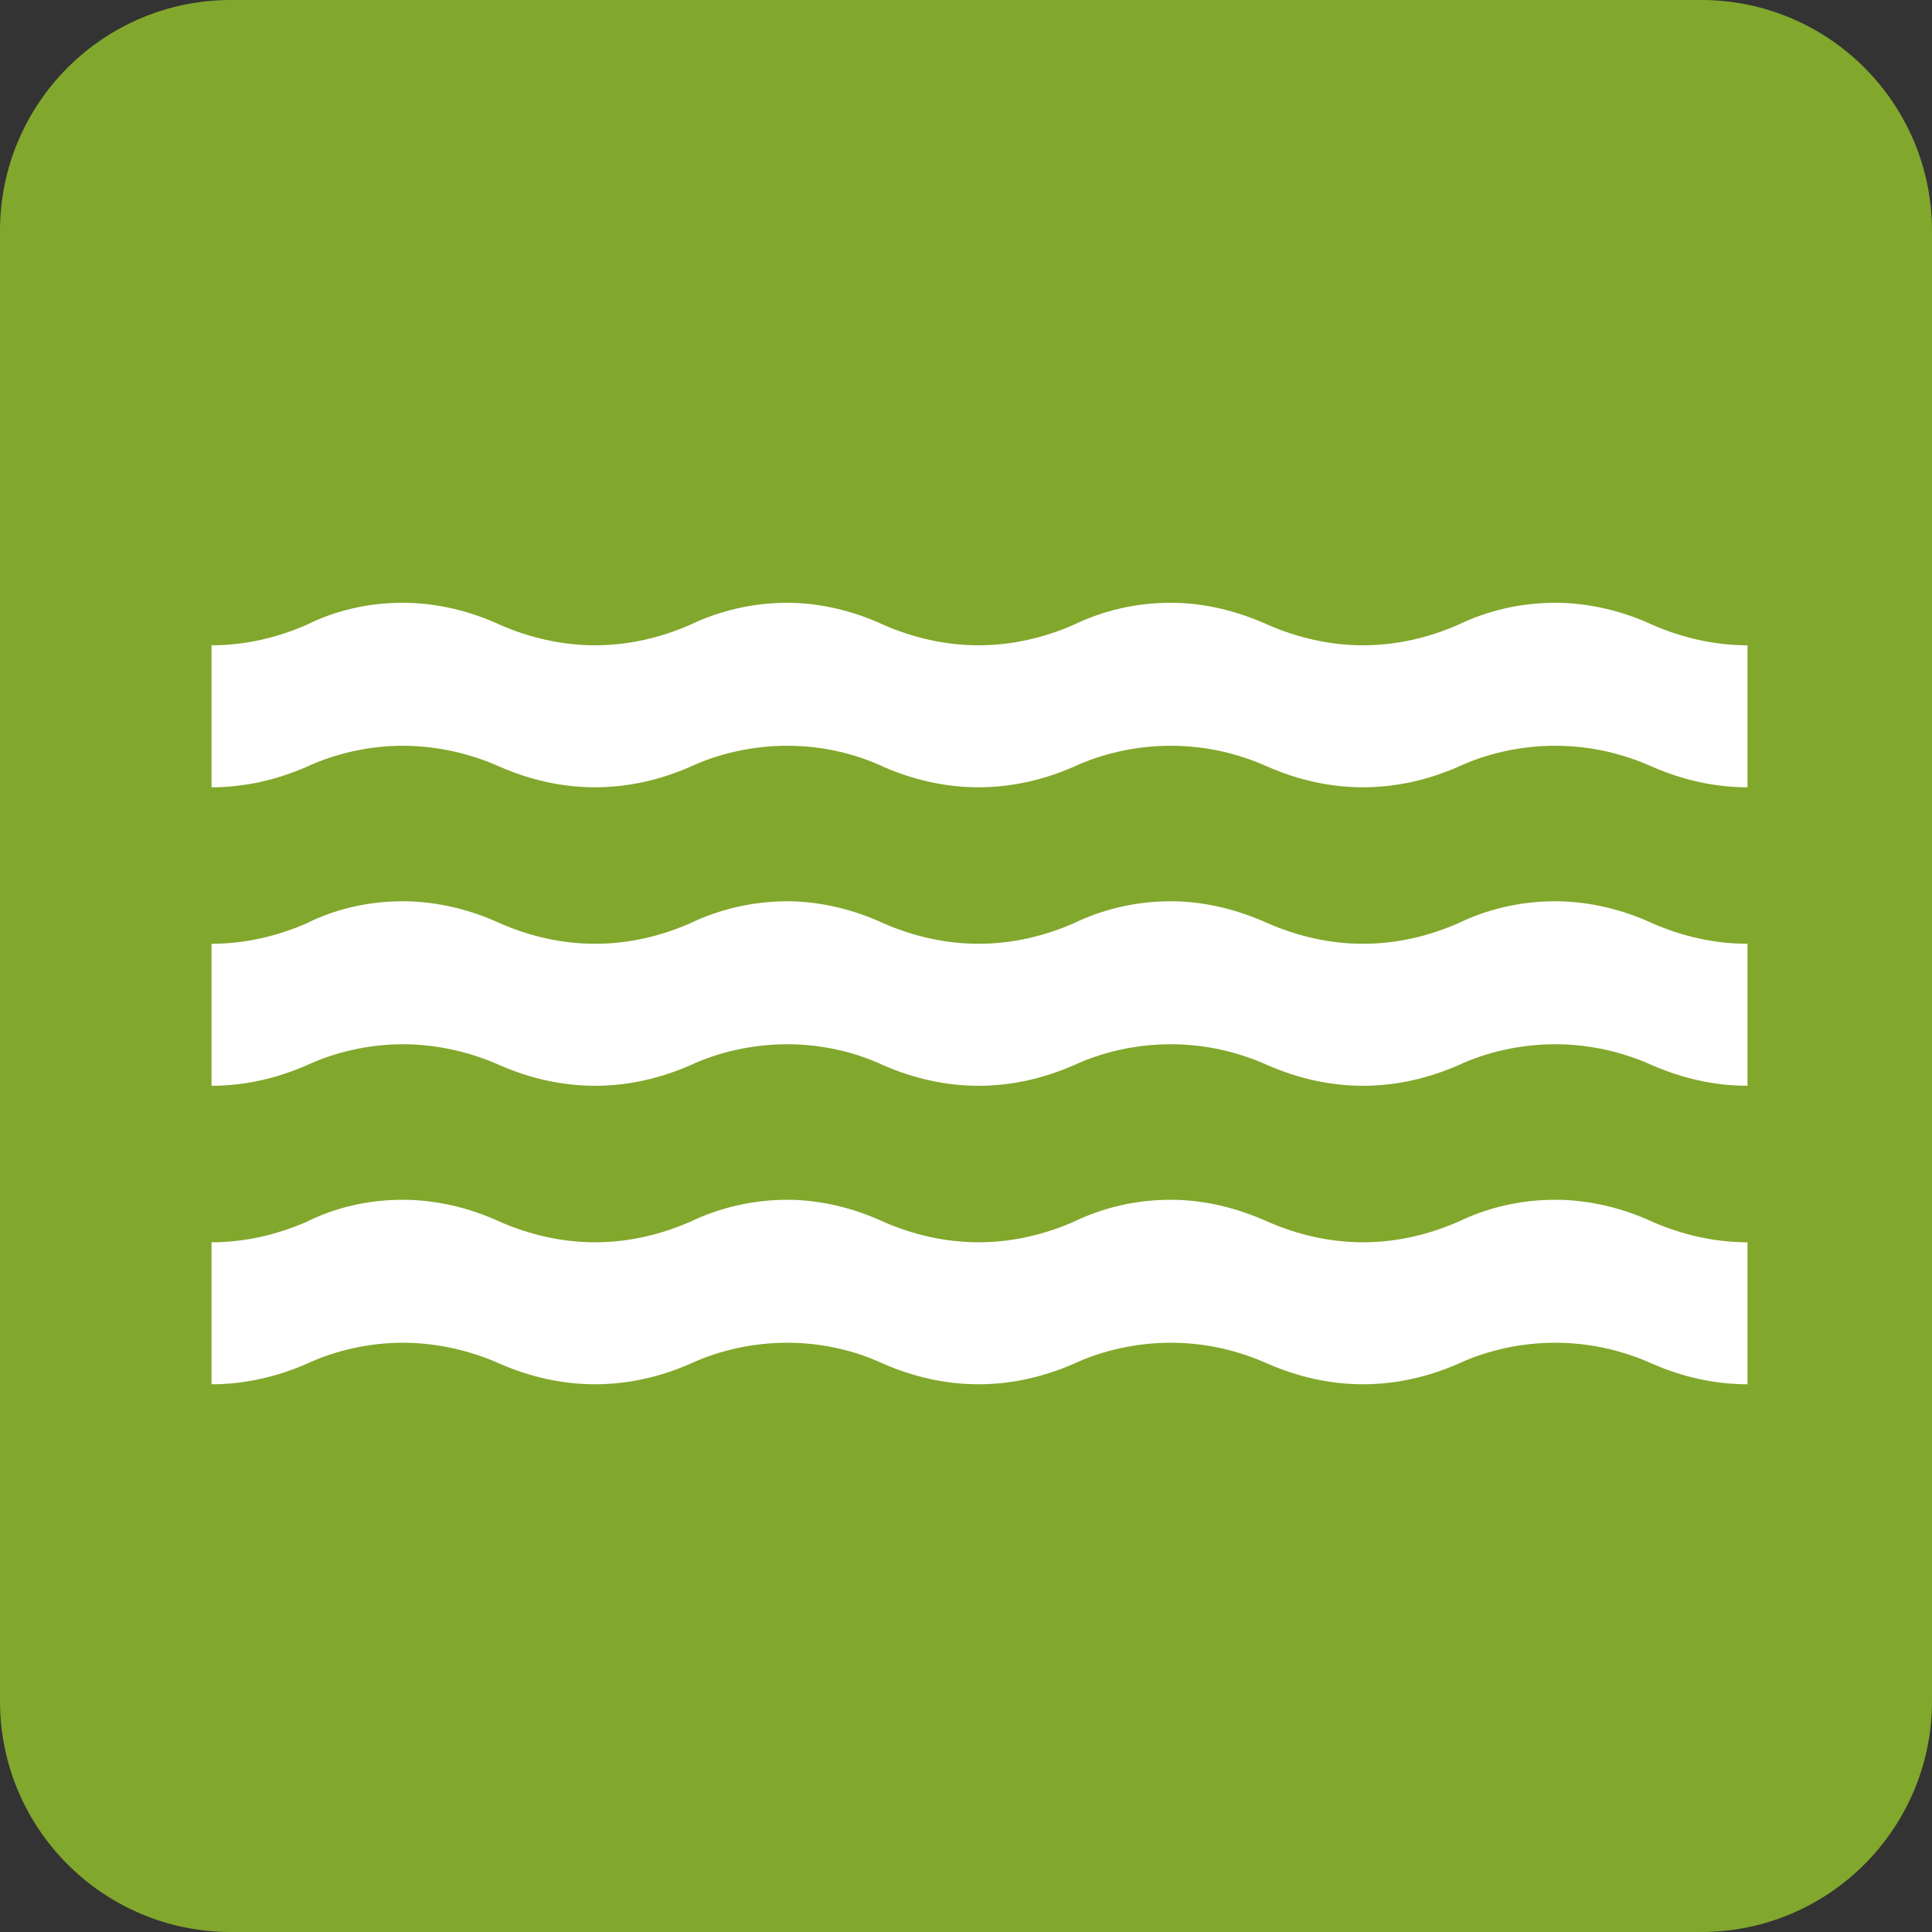 <?xml version="1.0" encoding="UTF-8"?><svg id="Layer_2" xmlns="http://www.w3.org/2000/svg" viewBox="0 0 20 20"><rect x="0" y="0" width="20" height="20" fill="#333333" stroke="none"/><defs><style>.cls-1{fill:#fff;}.cls-2{fill:#82a72d;}</style></defs><g id="Layer_1-2"><g><path class="cls-1" d="M2.39,.4C1.3,.4,.4,1.3,.4,2.39v15.22c0,1.09,.89,1.98,1.99,1.98h15.22c1.1,0,1.99-.89,1.99-1.98V2.39c0-1.1-.89-1.99-1.99-1.99H2.39Z"/><path class="cls-2" d="M2.39,0h15.22c1.32,0,2.39,1.07,2.39,2.39v15.22c0,1.32-1.07,2.39-2.39,2.39H2.39c-1.32,0-2.39-1.07-2.39-2.39V2.39C0,1.07,1.07,0,2.39,0Z"/><path class="cls-1" d="M16.1,12.42c-.36,0-.7,.08-1.01,.23-.3,.13-.63,.21-.98,.21s-.68-.08-.98-.21c-.31-.14-.65-.23-1.01-.23s-.7,.08-1.01,.23c-.3,.13-.63,.21-.98,.21s-.68-.08-.98-.21c-.3-.14-.65-.23-1-.23s-.7,.08-1.01,.23c-.3,.13-.63,.21-.98,.21s-.68-.08-.98-.21c-.3-.14-.65-.23-1.01-.23s-.7,.08-1,.23c-.3,.13-.63,.21-.98,.21v1.47c.35,0,.68-.08,.98-.21,.3-.14,.65-.22,1-.22s.7,.08,1.01,.22c.3,.13,.63,.21,.98,.21s.68-.08,.98-.21c.3-.14,.65-.22,1.01-.22s.7,.08,1,.22c.3,.13,.63,.21,.98,.21s.68-.08,.98-.21c.3-.14,.65-.22,1.01-.22s.7,.08,1.01,.22c.3,.13,.63,.21,.98,.21s.68-.08,.98-.21c.3-.14,.65-.22,1.01-.22s.7,.08,1.01,.22c.3,.13,.63,.21,.98,.21v-1.47c-.35,0-.68-.08-.98-.21-.3-.14-.65-.23-1.01-.23Zm0-3.09c-.36,0-.7,.08-1.01,.23-.3,.13-.63,.21-.98,.21s-.68-.08-.98-.21c-.31-.14-.65-.23-1.01-.23s-.7,.08-1.01,.23c-.3,.13-.63,.21-.98,.21s-.68-.08-.98-.21c-.3-.14-.65-.23-1-.23s-.7,.08-1.01,.23c-.3,.13-.63,.21-.98,.21s-.68-.08-.98-.21c-.3-.14-.65-.23-1.01-.23s-.7,.08-1,.23c-.3,.13-.63,.21-.98,.21v1.47c.35,0,.68-.08,.98-.21,.3-.14,.65-.22,1-.22s.7,.08,1.01,.22c.3,.13,.63,.21,.98,.21s.68-.08,.98-.21c.3-.14,.65-.22,1.01-.22s.7,.08,1,.22c.3,.13,.63,.21,.98,.21s.68-.08,.98-.21c.3-.14,.65-.22,1.01-.22s.7,.08,1.01,.22c.3,.13,.63,.21,.98,.21s.68-.08,.98-.21c.3-.14,.65-.22,1.01-.22s.7,.08,1.01,.22c.3,.13,.63,.21,.98,.21v-1.47c-.35,0-.68-.08-.98-.21-.3-.14-.65-.23-1.01-.23Zm1.01-2.86c-.3-.14-.65-.23-1.01-.23s-.7,.08-1.01,.23c-.3,.13-.63,.21-.98,.21s-.68-.08-.98-.21c-.31-.14-.65-.23-1.01-.23s-.7,.08-1.01,.23c-.3,.13-.63,.21-.98,.21s-.68-.08-.98-.21c-.3-.14-.65-.23-1-.23s-.7,.08-1.01,.23c-.3,.13-.63,.21-.98,.21s-.68-.08-.98-.21c-.3-.14-.65-.23-1.01-.23s-.7,.08-1,.23c-.3,.13-.63,.21-.98,.21v1.47c.35,0,.68-.08,.98-.21,.3-.14,.65-.22,1-.22s.7,.08,1.01,.22c.3,.13,.63,.21,.98,.21s.68-.08,.98-.21c.3-.14,.65-.22,1.01-.22s.7,.08,1,.22c.3,.13,.63,.21,.98,.21s.68-.08,.98-.21c.3-.14,.65-.22,1.01-.22s.7,.08,1.01,.22c.3,.13,.63,.21,.98,.21s.68-.08,.98-.21c.3-.14,.65-.22,1.01-.22s.7,.08,1.01,.22c.3,.13,.63,.21,.98,.21v-1.47c-.35,0-.68-.08-.98-.21Z"/></g></g></svg>